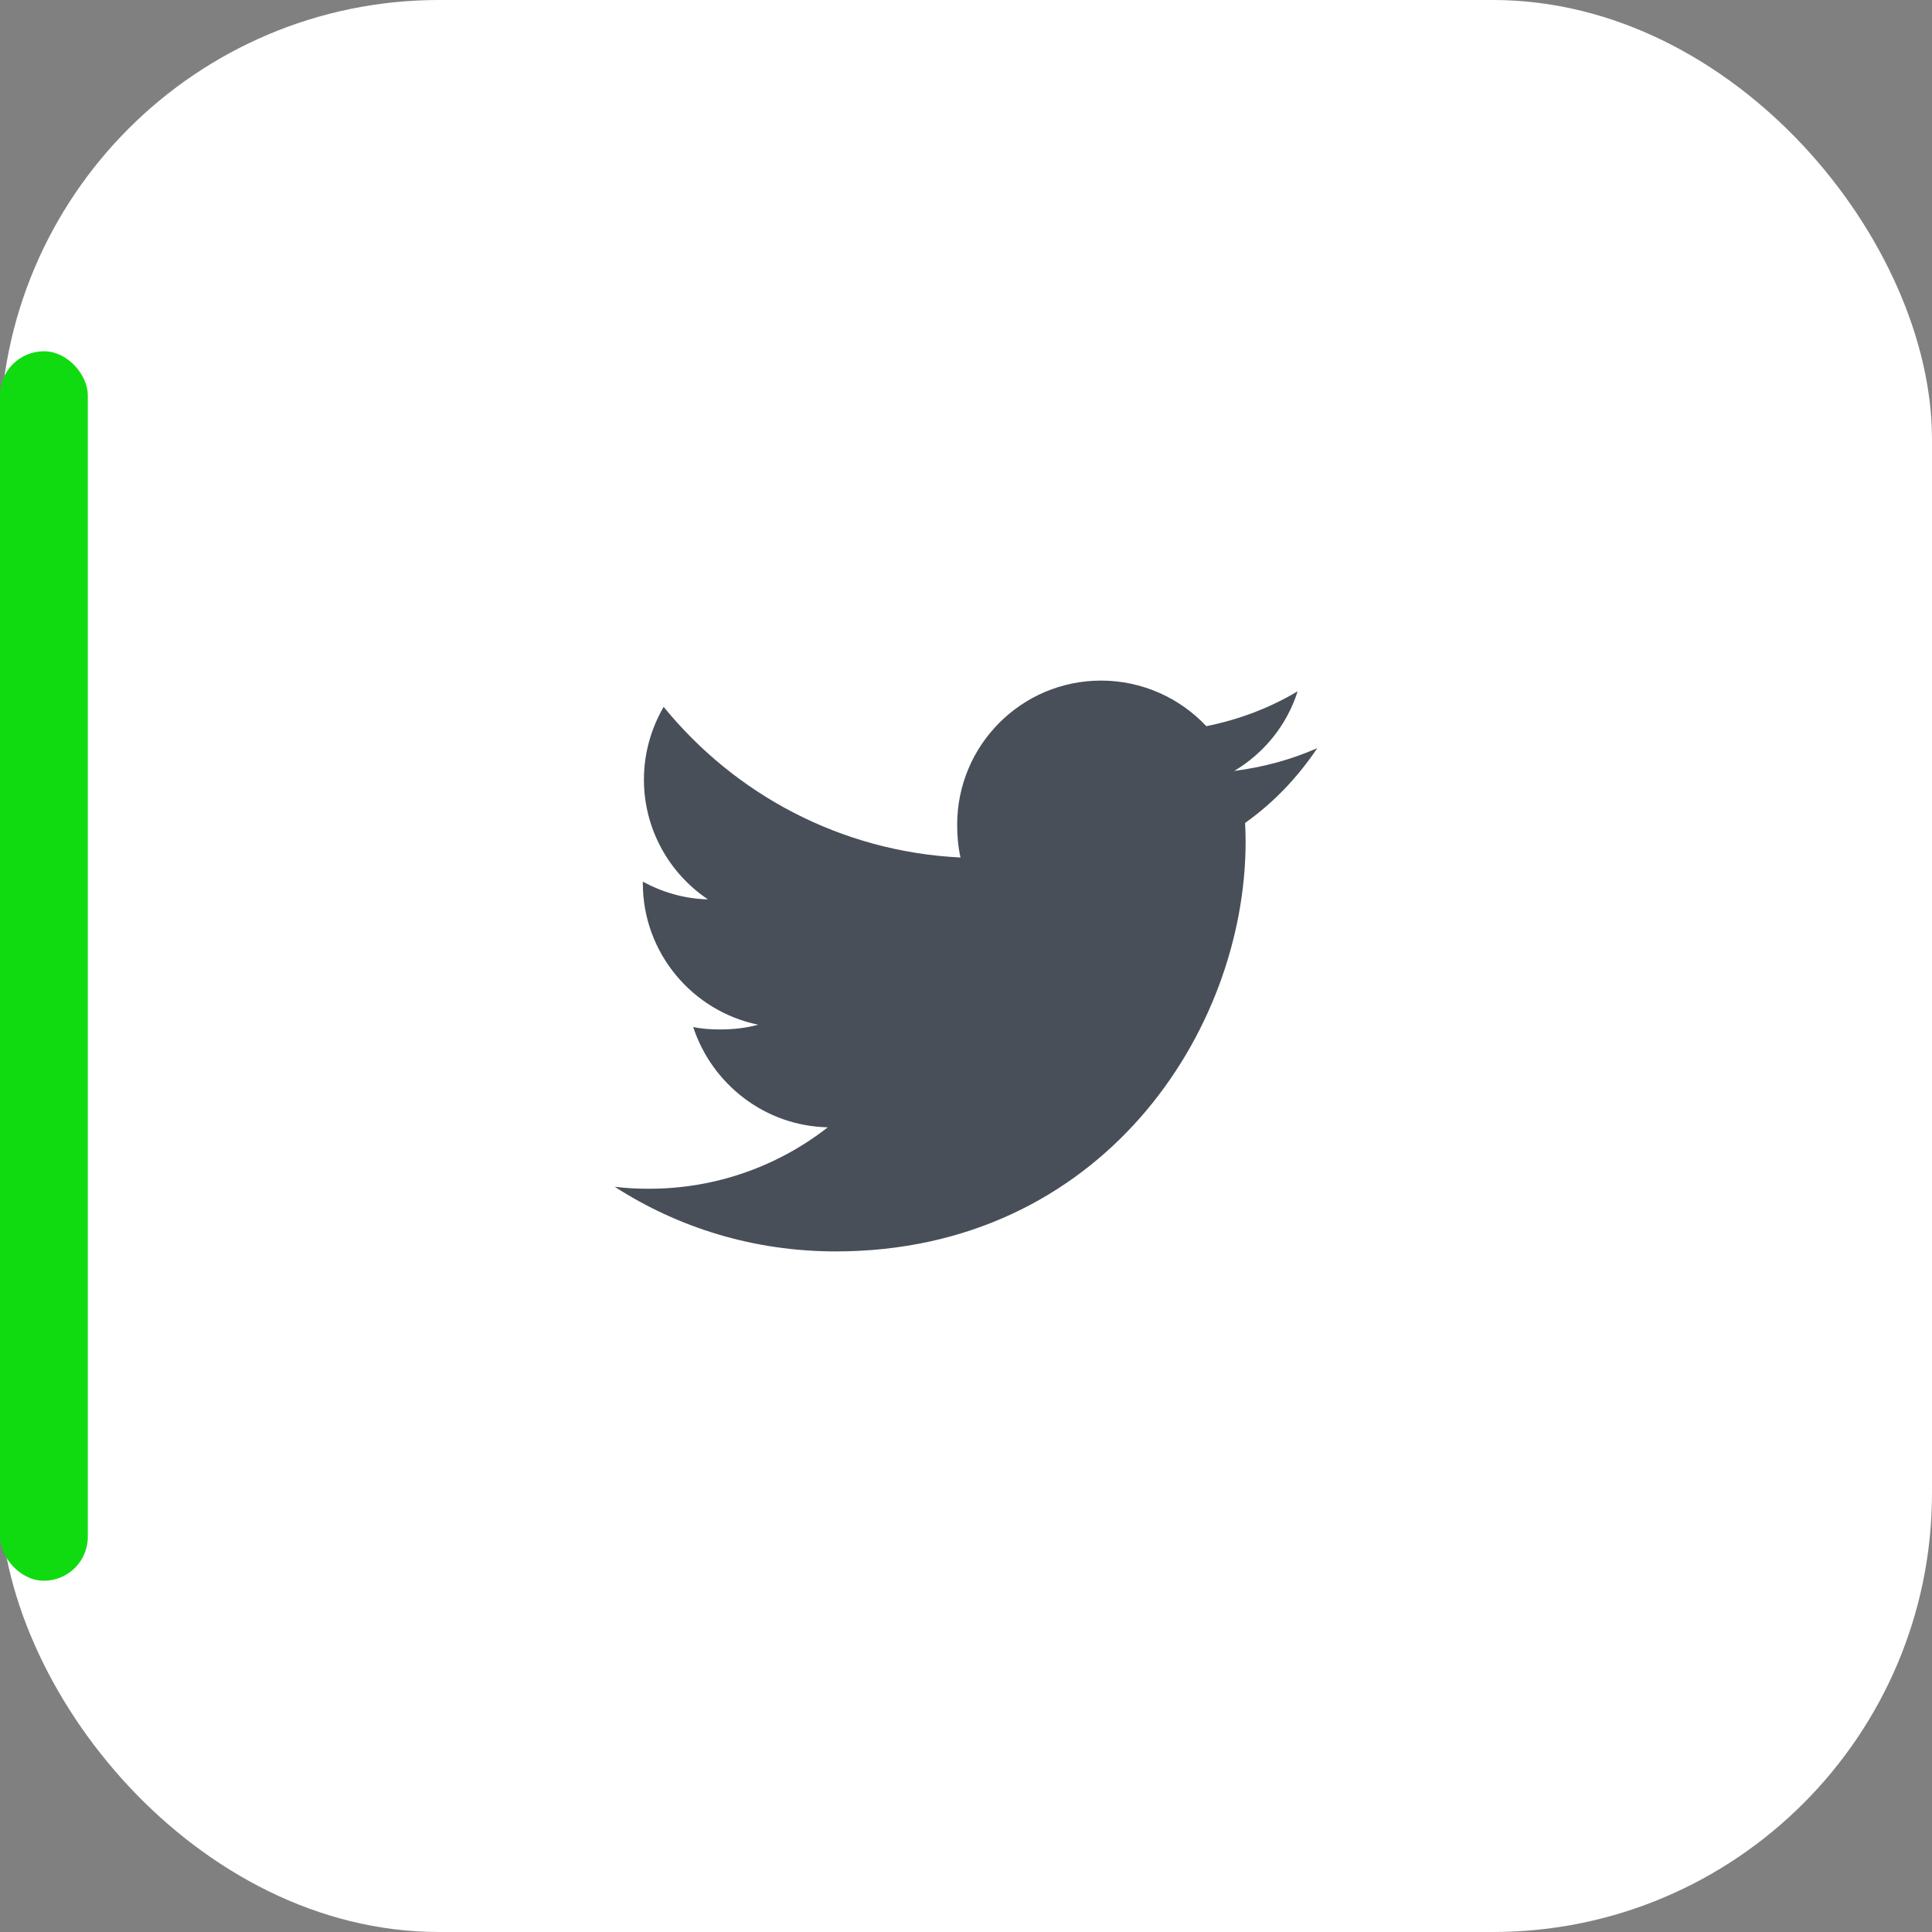 <?xml version="1.0" encoding="UTF-8"?> <svg xmlns="http://www.w3.org/2000/svg" width="44" height="44" viewBox="0 0 44 44" fill="none"><rect x="0" y="0" width="44" height="44" fill="#808080" stroke="none"/><rect width="44" height="44" rx="10" fill="white"></rect><rect y="8" width="2" height="28" rx="1" fill="#10DB10"></rect><path d="M30 17.039C29.405 17.3 28.771 17.473 28.11 17.557C28.79 17.151 29.309 16.513 29.553 15.744C28.919 16.122 28.219 16.389 27.473 16.538C26.871 15.897 26.013 15.5 25.077 15.5C23.261 15.5 21.799 16.974 21.799 18.781C21.799 19.041 21.821 19.291 21.875 19.529C19.148 19.396 16.735 18.089 15.114 16.098C14.831 16.589 14.665 17.151 14.665 17.756C14.665 18.892 15.25 19.899 16.122 20.482C15.595 20.472 15.078 20.319 14.64 20.078C14.64 20.088 14.64 20.101 14.64 20.114C14.64 21.708 15.777 23.032 17.268 23.337C17.001 23.41 16.71 23.445 16.408 23.445C16.198 23.445 15.986 23.433 15.787 23.389C16.212 24.688 17.418 25.643 18.852 25.674C17.736 26.547 16.319 27.073 14.785 27.073C14.516 27.073 14.258 27.061 14 27.028C15.453 27.965 17.175 28.5 19.032 28.5C25.068 28.5 28.368 23.5 28.368 19.166C28.368 19.021 28.363 18.881 28.356 18.742C29.007 18.28 29.554 17.703 30 17.039Z" fill="#484F58"></path></svg> 
